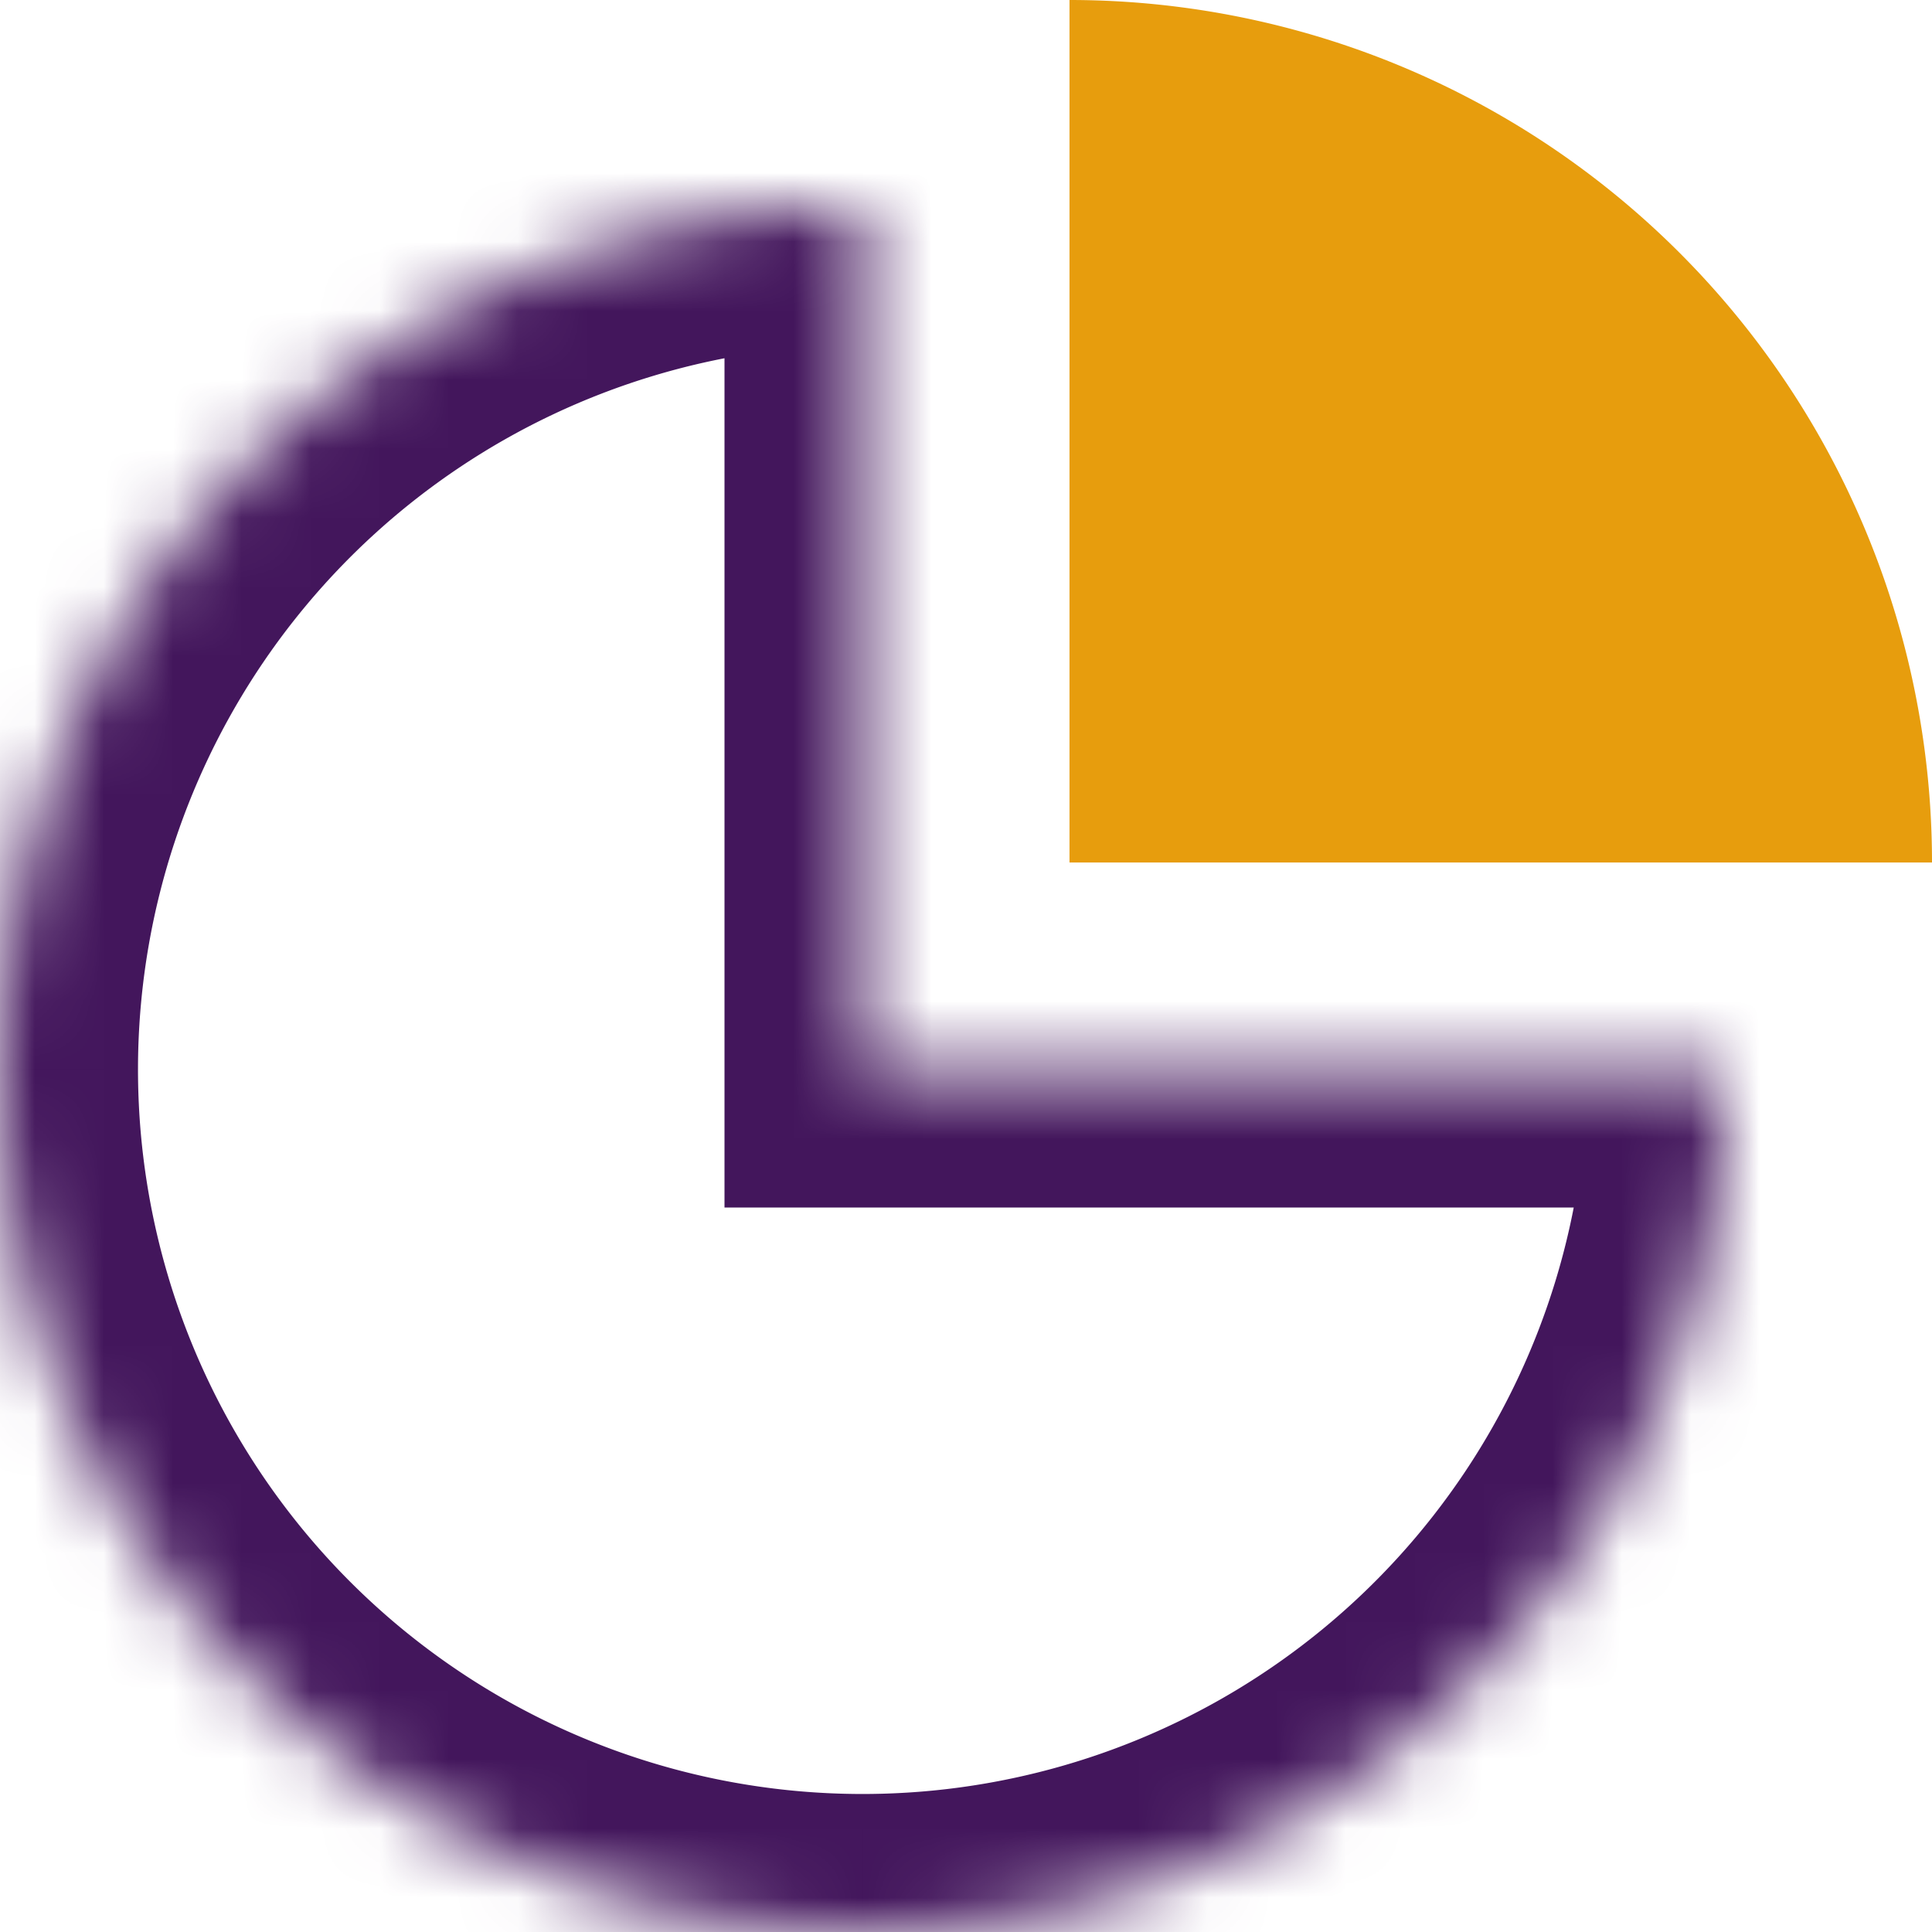 <svg width="28" height="28" fill="none" xmlns="http://www.w3.org/2000/svg"><g clip-path="url(#clip0)"><mask id="a" maskUnits="userSpaceOnUse" x="0" y="3" width="25" height="25"><path d="M12.5 3A12.5 12.5 0 1025 15.5H12.5V3z" fill="#fff"/></mask><g mask="url(#a)"><path d="M12.5 3A12.5 12.5 0 1025 15.5H12.5V3z" stroke="#43165C" stroke-width="4"/><path d="M27 12.5A12.5 12.5 0 0014.5 0v12.5H27z" fill="#FFBC00"/></g></g><path d="M28 12.5A12.5 12.5 0 0015.5 0v12.5H28z" fill="#E79D0D"/><defs><clipPath id="clip0"><path fill="#fff" d="M0 0h27v28H0z"/></clipPath></defs></svg>